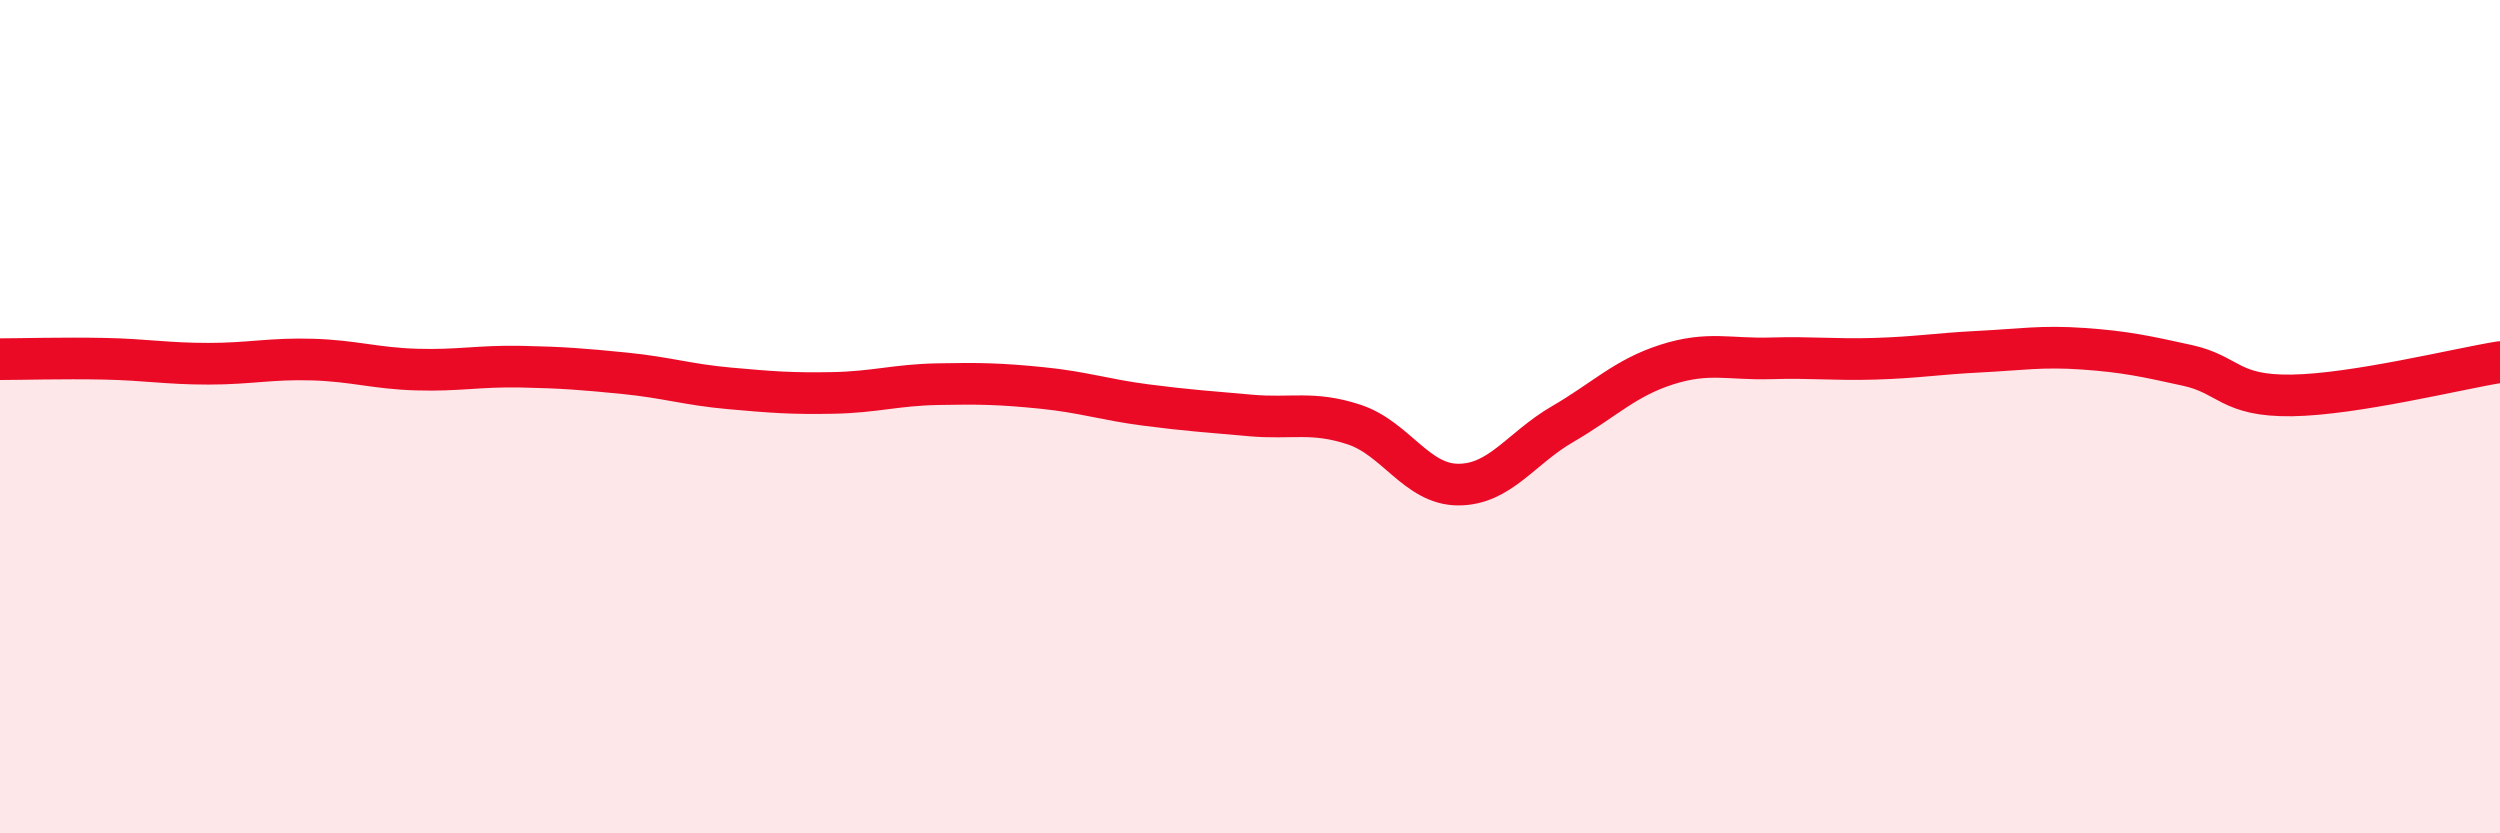 
    <svg width="60" height="20" viewBox="0 0 60 20" xmlns="http://www.w3.org/2000/svg">
      <path
        d="M 0,8.62 C 0.5,8.62 1.5,8.59 2.5,8.61 C 3.5,8.63 4,8.73 5,8.73 C 6,8.73 6.5,8.6 7.5,8.63 C 8.5,8.66 9,8.84 10,8.87 C 11,8.9 11.5,8.78 12.5,8.8 C 13.5,8.82 14,8.86 15,8.96 C 16,9.06 16.5,9.23 17.5,9.32 C 18.5,9.41 19,9.45 20,9.43 C 21,9.41 21.5,9.24 22.5,9.22 C 23.5,9.2 24,9.21 25,9.31 C 26,9.41 26.5,9.59 27.5,9.72 C 28.5,9.85 29,9.88 30,9.97 C 31,10.06 31.5,9.86 32.5,10.19 C 33.5,10.52 34,11.63 35,11.63 C 36,11.63 36.5,10.76 37.5,10.18 C 38.5,9.6 39,9.07 40,8.75 C 41,8.43 41.5,8.63 42.5,8.6 C 43.5,8.57 44,8.64 45,8.61 C 46,8.58 46.5,8.49 47.5,8.44 C 48.5,8.39 49,8.3 50,8.37 C 51,8.44 51.5,8.55 52.5,8.77 C 53.5,8.99 53.5,9.51 55,9.49 C 56.5,9.47 59,8.85 60,8.69L60 20L0 20Z"
        fill="#EB0A25"
        opacity="0.1"
        stroke-linecap="round"
        stroke-linejoin="round"
      />
      <path
        d="M 0,8.62 C 0.5,8.62 1.5,8.59 2.5,8.61 C 3.5,8.63 4,8.73 5,8.73 C 6,8.73 6.5,8.6 7.5,8.63 C 8.5,8.66 9,8.84 10,8.87 C 11,8.9 11.5,8.78 12.5,8.8 C 13.5,8.82 14,8.86 15,8.96 C 16,9.06 16.5,9.23 17.5,9.32 C 18.5,9.41 19,9.45 20,9.43 C 21,9.41 21.5,9.24 22.5,9.22 C 23.5,9.2 24,9.21 25,9.31 C 26,9.41 26.5,9.59 27.5,9.72 C 28.5,9.85 29,9.88 30,9.97 C 31,10.06 31.5,9.86 32.5,10.19 C 33.5,10.52 34,11.63 35,11.63 C 36,11.63 36.5,10.76 37.5,10.18 C 38.5,9.6 39,9.07 40,8.75 C 41,8.43 41.5,8.63 42.5,8.6 C 43.5,8.57 44,8.64 45,8.61 C 46,8.58 46.5,8.49 47.5,8.44 C 48.5,8.39 49,8.3 50,8.37 C 51,8.44 51.5,8.55 52.5,8.77 C 53.5,8.99 53.5,9.51 55,9.49 C 56.5,9.47 59,8.85 60,8.69"
        stroke="#EB0A25"
        stroke-width="1"
        fill="none"
        stroke-linecap="round"
        stroke-linejoin="round"
      />
    </svg>
  